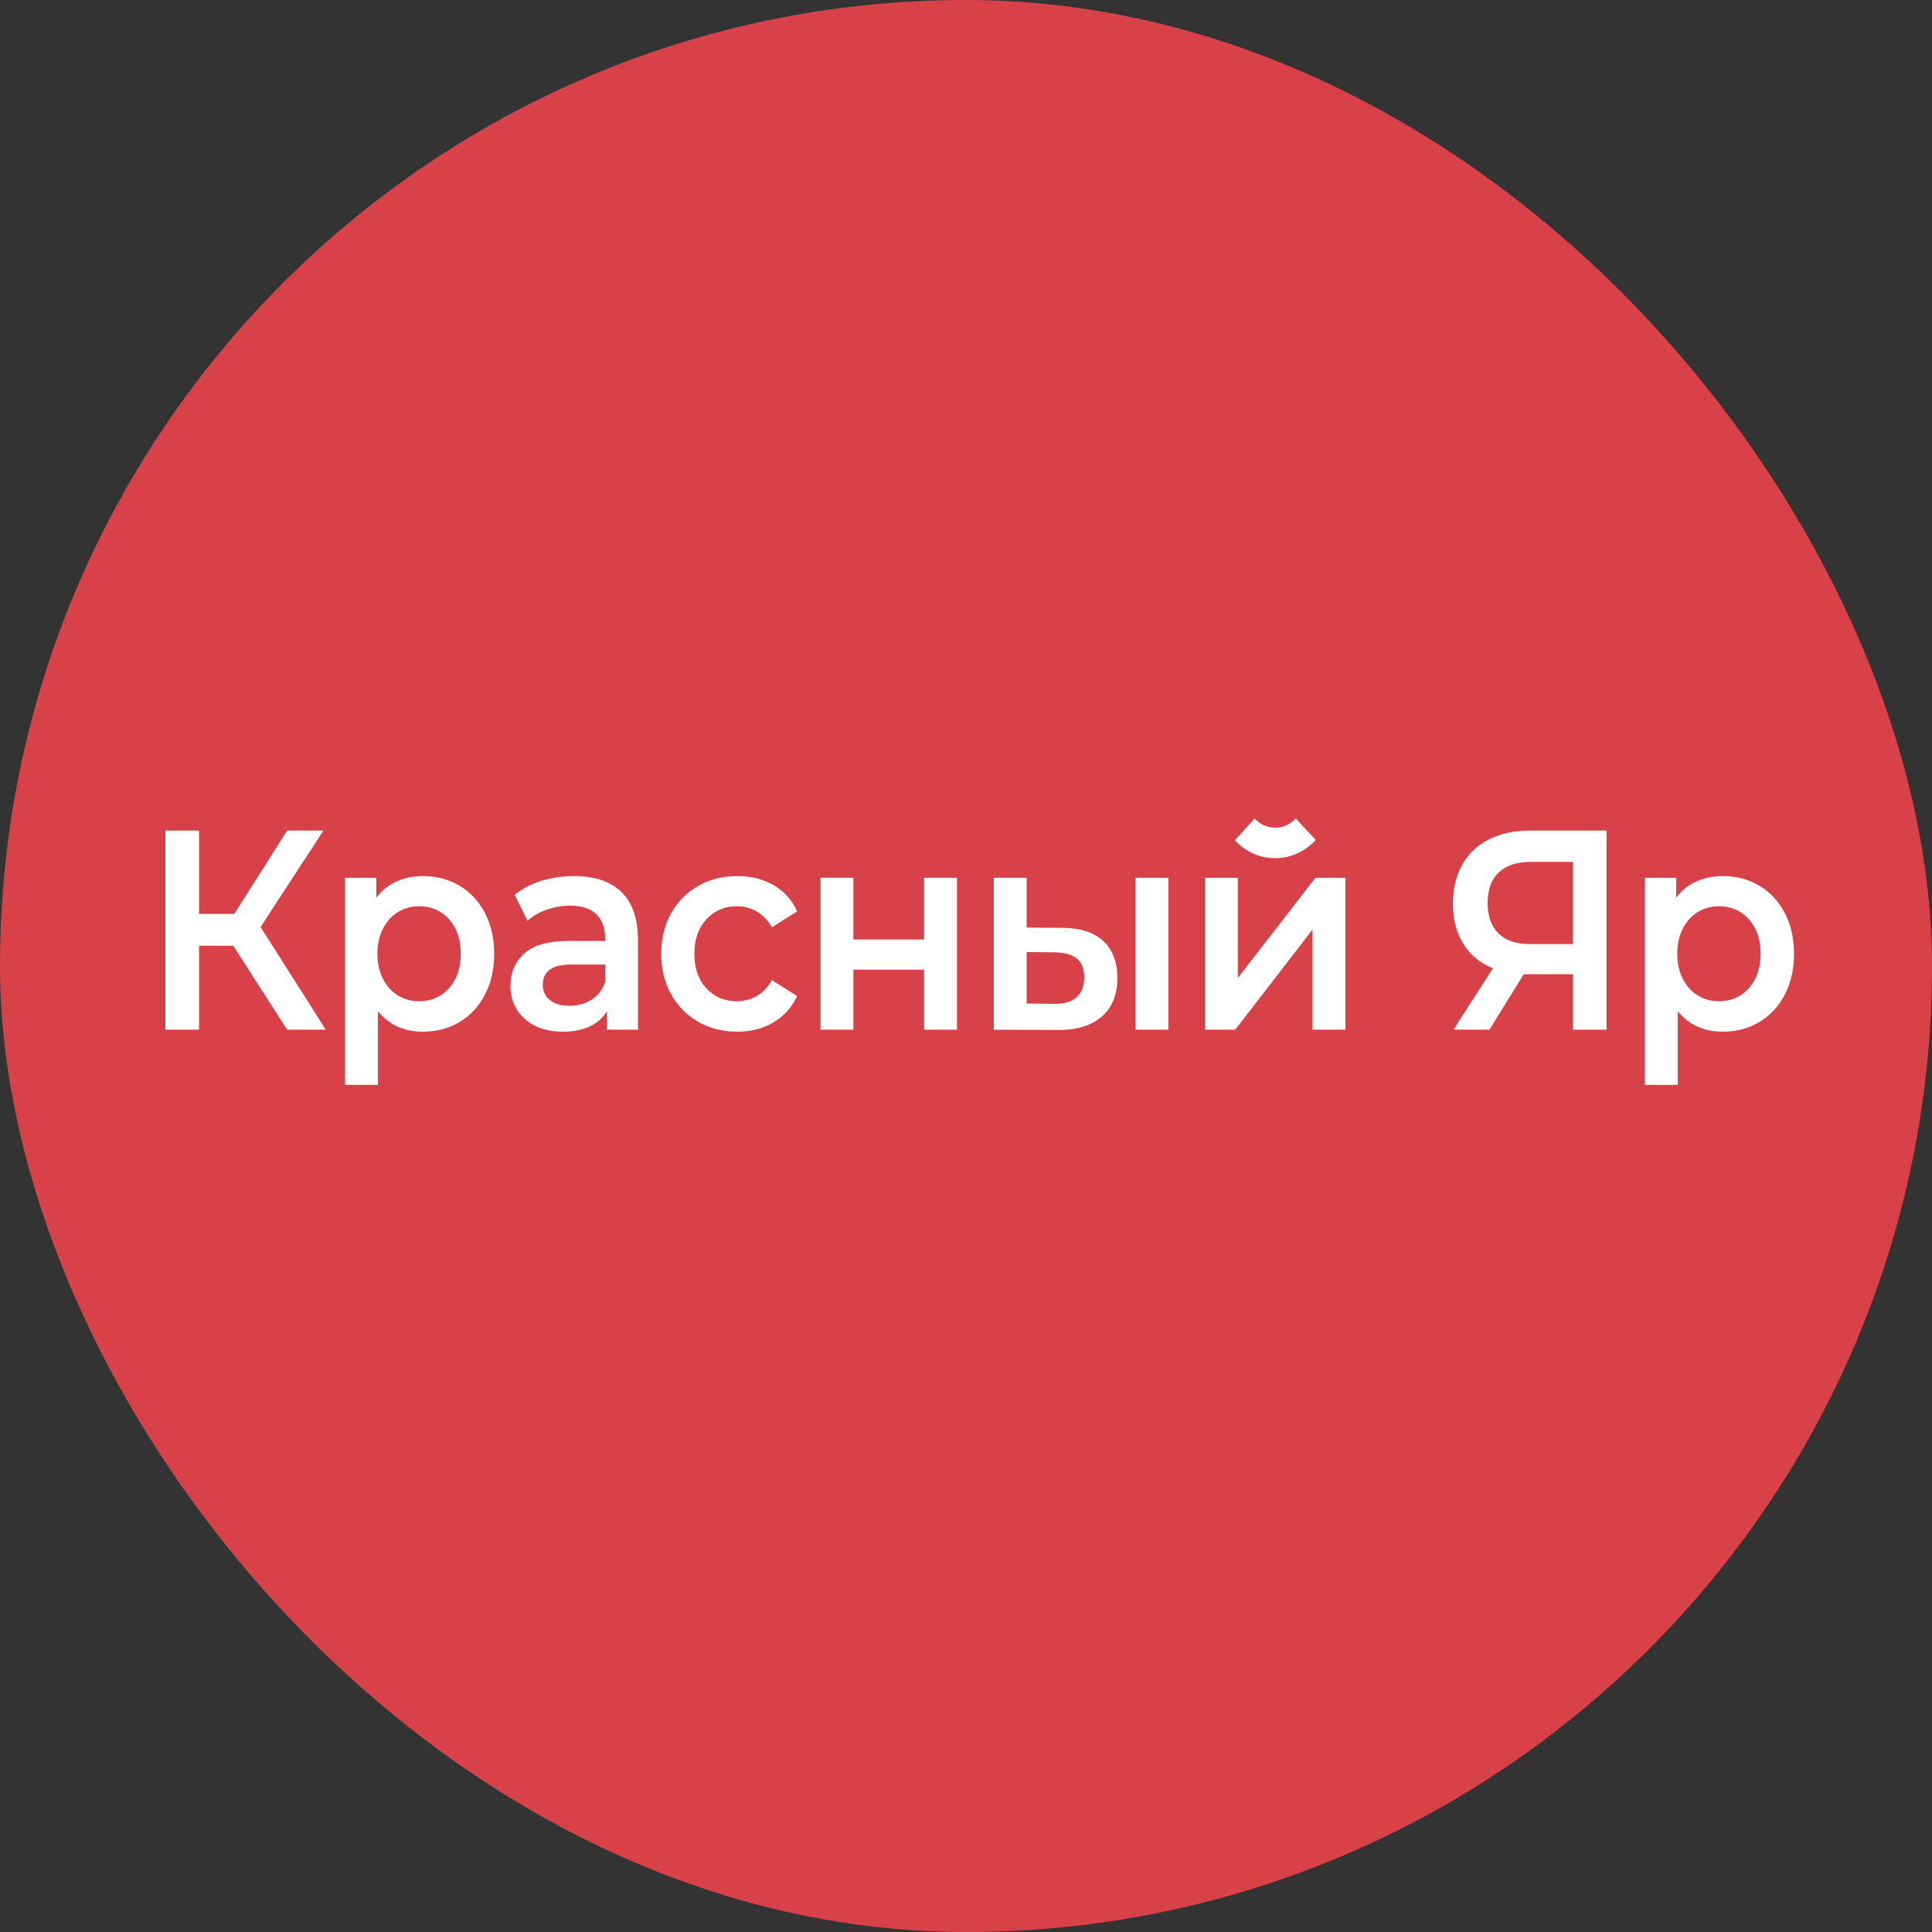<svg width="70" height="70" viewBox="0 0 70 70" fill="none" xmlns="http://www.w3.org/2000/svg">
<rect x="0" y="0" width="70" height="70" fill="#333333" stroke="none"/>
<rect width="70" height="70" rx="35" fill="#D94149"/>
<path d="M8.451 34.267H7.212V37.308H5.992V30.093H7.212V33.113H8.489L10.404 30.093H11.719L9.441 33.587L11.804 37.308H10.404L8.451 34.267Z" fill="white"/>
<path d="M16.651 32.093C17.042 32.326 17.348 32.656 17.571 33.082C17.793 33.508 17.904 33.999 17.904 34.556C17.904 35.113 17.793 35.606 17.571 36.035C17.348 36.465 17.042 36.796 16.651 37.03C16.261 37.263 15.818 37.38 15.322 37.38C14.636 37.38 14.093 37.133 13.693 36.638V39.307H12.502V31.804H13.636V32.526C13.833 32.264 14.076 32.069 14.365 31.938C14.654 31.808 14.973 31.742 15.322 31.742C15.818 31.742 16.261 31.859 16.651 32.093ZM16.27 35.803C16.553 35.487 16.694 35.071 16.694 34.556C16.694 34.041 16.553 33.625 16.27 33.309C15.988 32.993 15.627 32.835 15.189 32.835C14.903 32.835 14.646 32.905 14.417 33.046C14.188 33.187 14.008 33.388 13.874 33.649C13.741 33.91 13.674 34.212 13.674 34.556C13.674 34.9 13.741 35.202 13.874 35.463C14.008 35.724 14.188 35.925 14.417 36.066C14.646 36.207 14.903 36.277 15.189 36.277C15.627 36.277 15.988 36.119 16.27 35.803Z" fill="white"/>
<path d="M22.52 32.324C22.916 32.712 23.115 33.298 23.115 34.081V37.307H21.991V36.638C21.845 36.878 21.637 37.062 21.367 37.189C21.097 37.316 20.771 37.38 20.39 37.38C20.009 37.38 19.676 37.309 19.39 37.168C19.104 37.028 18.883 36.832 18.728 36.581C18.572 36.33 18.494 36.047 18.494 35.73C18.494 35.236 18.664 34.839 19.004 34.54C19.344 34.241 19.879 34.092 20.609 34.092H21.924V34.009C21.924 33.624 21.818 33.329 21.605 33.123C21.392 32.917 21.076 32.814 20.657 32.814C20.371 32.814 20.09 32.862 19.814 32.958C19.537 33.054 19.304 33.188 19.113 33.36L18.647 32.422C18.913 32.202 19.234 32.034 19.609 31.917C19.984 31.8 20.381 31.742 20.8 31.742C21.549 31.742 22.122 31.936 22.52 32.324ZM21.433 36.22C21.665 36.072 21.829 35.861 21.924 35.586V34.947H20.695C20.009 34.947 19.666 35.191 19.666 35.679C19.666 35.913 19.752 36.098 19.923 36.236C20.095 36.373 20.333 36.442 20.638 36.442C20.936 36.442 21.202 36.368 21.433 36.22Z" fill="white"/>
<path d="M25.291 37.019C24.872 36.778 24.545 36.443 24.31 36.014C24.075 35.585 23.957 35.098 23.957 34.556C23.957 34.013 24.075 33.528 24.31 33.102C24.545 32.676 24.87 32.343 25.286 32.103C25.702 31.862 26.177 31.742 26.711 31.742C27.212 31.742 27.652 31.852 28.03 32.072C28.408 32.292 28.692 32.608 28.883 33.02L27.968 33.597C27.822 33.343 27.64 33.152 27.421 33.025C27.201 32.898 26.962 32.834 26.701 32.834C26.256 32.834 25.888 32.991 25.596 33.303C25.304 33.616 25.158 34.033 25.158 34.556C25.158 35.078 25.302 35.495 25.591 35.808C25.88 36.121 26.25 36.277 26.701 36.277C26.962 36.277 27.201 36.213 27.421 36.086C27.64 35.959 27.822 35.768 27.968 35.514L28.883 36.091C28.686 36.504 28.399 36.821 28.021 37.045C27.643 37.268 27.206 37.38 26.711 37.38C26.183 37.38 25.71 37.26 25.291 37.019Z" fill="white"/>
<path d="M29.729 31.804H30.92V34.041H33.483V31.804H34.674V37.308H33.483V35.133H30.92V37.308H29.729V31.804Z" fill="white"/>
<path d="M39.969 34.092C40.312 34.408 40.484 34.855 40.484 35.432C40.484 36.037 40.295 36.504 39.917 36.834C39.539 37.163 39.004 37.325 38.312 37.318L36.006 37.308V31.804H37.197V33.608L38.483 33.618C39.131 33.618 39.626 33.776 39.969 34.092ZM39.007 36.133C39.191 35.968 39.283 35.728 39.283 35.411C39.283 35.102 39.194 34.876 39.017 34.731C38.839 34.587 38.569 34.511 38.207 34.504L37.197 34.494V36.36L38.207 36.37C38.556 36.377 38.823 36.298 39.007 36.133ZM41.141 31.804H42.332V37.308H41.141V31.804Z" fill="white"/>
<path d="M43.658 31.804H44.849V35.432L47.66 31.804H48.746V37.308H47.555V33.68L44.754 37.308H43.658V31.804Z" fill="white"/>
<path d="M58.207 30.093V37.307H56.987V35.298H55.206L53.967 37.307H52.662L54.091 35.081C53.627 34.896 53.27 34.602 53.019 34.2C52.768 33.798 52.643 33.312 52.643 32.742C52.643 32.192 52.757 31.718 52.986 31.319C53.214 30.921 53.538 30.617 53.957 30.407C54.377 30.198 54.869 30.093 55.434 30.093H58.207ZM54.305 31.608C54.035 31.862 53.9 32.233 53.9 32.721C53.9 33.195 54.03 33.561 54.291 33.819C54.551 34.076 54.929 34.205 55.425 34.205H56.987V31.227H55.472C54.964 31.227 54.575 31.354 54.305 31.608Z" fill="white"/>
<path d="M63.747 32.093C64.138 32.326 64.444 32.656 64.667 33.082C64.889 33.508 65 33.999 65 34.556C65 35.113 64.889 35.606 64.667 36.035C64.444 36.465 64.138 36.796 63.747 37.03C63.356 37.263 62.913 37.38 62.418 37.38C61.732 37.38 61.189 37.133 60.789 36.638V39.307H59.598V31.804H60.732V32.526C60.928 32.264 61.171 32.069 61.461 31.938C61.749 31.808 62.069 31.742 62.418 31.742C62.913 31.742 63.356 31.859 63.747 32.093ZM63.366 35.803C63.649 35.487 63.79 35.071 63.79 34.556C63.79 34.041 63.649 33.625 63.366 33.309C63.083 32.993 62.723 32.835 62.285 32.835C61.999 32.835 61.742 32.905 61.513 33.046C61.284 33.187 61.103 33.388 60.97 33.649C60.836 33.91 60.77 34.212 60.77 34.556C60.77 34.9 60.836 35.202 60.97 35.463C61.103 35.724 61.284 35.925 61.513 36.066C61.742 36.207 61.999 36.277 62.285 36.277C62.723 36.277 63.083 36.119 63.366 35.803Z" fill="white"/>
<path d="M46.207 31.094C46.761 31.092 47.28 30.857 47.67 30.432L46.945 29.653C46.748 29.869 46.484 29.988 46.203 29.989H46.199C45.92 29.989 45.657 29.872 45.459 29.659L44.74 30.444C45.131 30.863 45.649 31.094 46.199 31.094H46.207Z" fill="white"/>
</svg>
